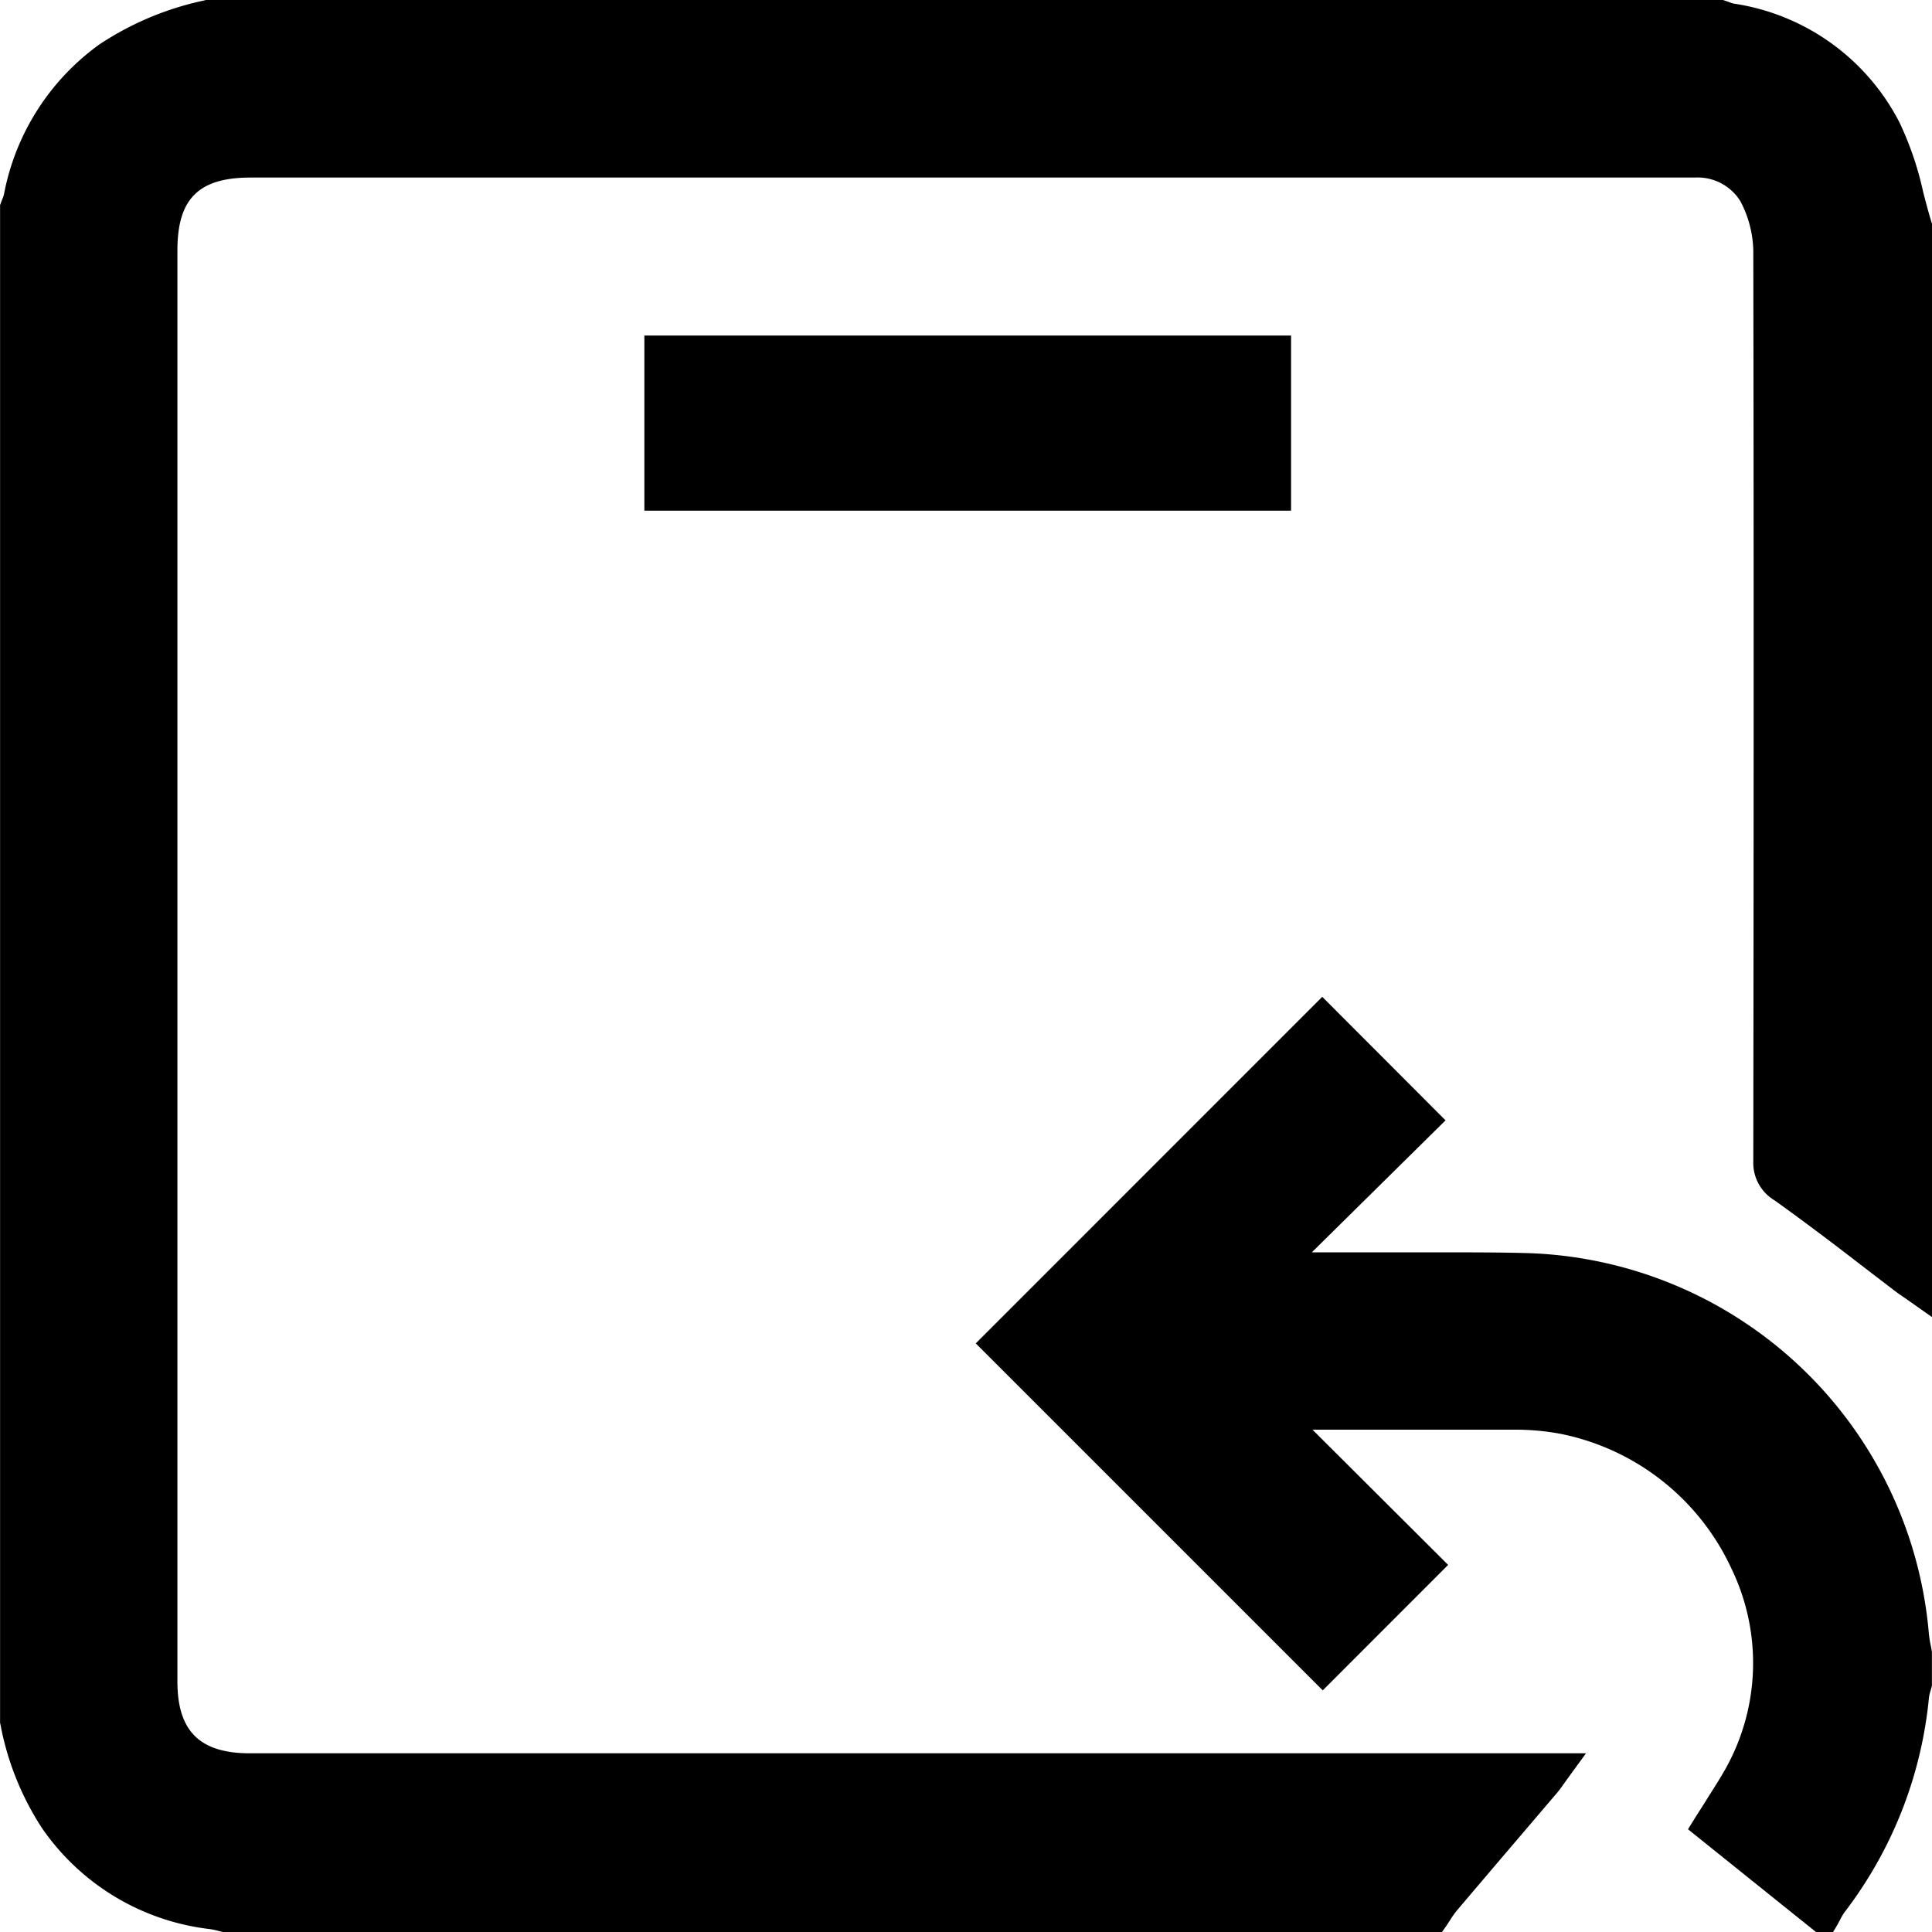 <svg xmlns="http://www.w3.org/2000/svg" width="26.888" height="26.889" viewBox="0 0 26.888 26.889">
  <g id="Group_2150" data-name="Group 2150" transform="translate(-42.8 -165.69)">
    <path id="Path_950" data-name="Path 950" d="M69.489,183.635c-.069-.048-.139-.095-.205-.145-.554-.421-1.1-.853-1.668-1.256a.412.412,0,0,1-.216-.385q.008-6.337,0-12.675a1.73,1.73,0,0,0-.2-.78.889.889,0,0,0-.8-.435c-.069,0-.138,0-.207,0H46.289a1.061,1.061,0,0,0-1.22,1.213q0,9.959,0,19.917a1.062,1.062,0,0,0,1.21,1.2h18.2c-.067.091-.105.152-.152.206q-.7.827-1.409,1.654a2.655,2.655,0,0,0-.156.226H45.949c-.066-.015-.132-.036-.2-.044a3.089,3.089,0,0,1-2.2-1.324A3.8,3.8,0,0,1,43,189.637V168.58a1,1,0,0,0,.05-.141,3.125,3.125,0,0,1,1.254-1.972,3.986,3.986,0,0,1,1.387-.578H66.747a1.163,1.163,0,0,0,.145.047,2.929,2.929,0,0,1,2.165,1.545,7.911,7.911,0,0,1,.432,1.357Z"/>
    <path id="Path_950_-_Outline" data-name="Path 950 - Outline" d="M62.868,192.579H45.927l-.022,0-.068-.017a1,1,0,0,0-.112-.024,3.3,3.3,0,0,1-2.34-1.405,3.98,3.98,0,0,1-.579-1.444l-.005-.023V168.545l.012-.033c.006-.018.013-.035.02-.052a.415.415,0,0,0,.021-.059,3.335,3.335,0,0,1,1.331-2.094,4.217,4.217,0,0,1,1.454-.61l.026-.007H66.779l.03.01.052.018a.489.489,0,0,0,.067.022,3.109,3.109,0,0,1,2.305,1.649,4.467,4.467,0,0,1,.331.968c.036.14.074.285.116.423l.009.029v15.212l-.315-.222-.063-.044c-.048-.033-.1-.068-.148-.105l-.474-.363c-.387-.3-.786-.6-1.188-.889a.607.607,0,0,1-.3-.548c.005-4,.008-8.3,0-12.674a1.537,1.537,0,0,0-.18-.686.7.7,0,0,0-.635-.329H46.289c-.724,0-1.02.294-1.02,1.013q0,9.959,0,19.917c0,.693.312,1,1.01,1H64.873l-.232.318-.059.082c-.035.05-.066.093-.1.136l-.572.671q-.419.491-.836.983a1.265,1.265,0,0,0-.093.132c-.017.026-.034.052-.051.078Zm-16.9-.4H62.655a1.446,1.446,0,0,1,.112-.156q.418-.493.837-.983l.467-.547H46.279a1.257,1.257,0,0,1-1.41-1.4q0-9.959,0-19.917a1.256,1.256,0,0,1,1.42-1.413h20.1a1.081,1.081,0,0,1,.975.541,1.928,1.928,0,0,1,.227.873c.013,4.378.01,8.68,0,12.675,0,.1.015.139.132.222.408.29.811.6,1.2.9l.357.273V168.869c-.041-.137-.077-.276-.112-.411a4.108,4.108,0,0,0-.3-.883,2.726,2.726,0,0,0-2.024-1.442.794.794,0,0,1-.132-.039l-.01,0h-21a3.712,3.712,0,0,0-1.294.538,2.909,2.909,0,0,0-1.177,1.849.71.71,0,0,1-.043.133l0,.007v21a3.592,3.592,0,0,0,.509,1.281,2.874,2.874,0,0,0,2.066,1.242,1.326,1.326,0,0,1,.16.033Z"/>
    <path id="Path_951" data-name="Path 951" d="M318.541,448.115l-1.588-1.275c.152-.244.306-.471.44-.71a3.438,3.438,0,0,0-2.439-4.944,3.618,3.618,0,0,0-.667-.062c-1.034-.006-2.068,0-3.1,0-.067,0-.134.006-.2.009l2.079,2.073-1.462,1.463-4.546-4.546,4.541-4.541,1.433,1.435-2,1.971.033.066h.271c1.051,0,2.1-.014,3.154.008a5.59,5.59,0,0,1,5.349,5.105c.007.093.03.184.045.277v.414a1.124,1.124,0,0,0-.04.172,5.648,5.648,0,0,1-1.14,2.892,2.115,2.115,0,0,0-.113.2Z" transform="translate(-250.398 -255.737)"/>
    <path id="Path_951_-_Outline" data-name="Path 951 - Outline" d="M318.709,448.315h-.238l-1.781-1.43.094-.151c.049-.079.1-.156.147-.232.1-.161.2-.312.288-.47a3.016,3.016,0,0,0,.078-2.77,3.344,3.344,0,0,0-2.38-1.88,3.418,3.418,0,0,0-.63-.058c-.425,0-.888,0-1.458,0h-1.365l1.888,1.882-1.745,1.746-4.829-4.829L311.6,435.3l1.716,1.719-1.861,1.837h.048c.548,0,1.1,0,1.645,0,.529,0,.958,0,1.349.012a5.79,5.79,0,0,1,5.545,5.291,1.433,1.433,0,0,0,.026.165c.006.031.012.062.017.092l0,.016v.454l-.006.023c-.005.021-.011.042-.017.062a.466.466,0,0,0-.018.078,5.825,5.825,0,0,1-1.177,2.993.985.985,0,0,0-.064.11l-.037.068Zm-1.492-1.519,1.3,1.044.025-.037a5.438,5.438,0,0,0,1.1-2.791.77.77,0,0,1,.033-.157l.007-.024v-.371c0-.022-.008-.044-.013-.066a1.756,1.756,0,0,1-.032-.213,5.4,5.4,0,0,0-5.154-4.919c-.388-.008-.814-.012-1.34-.012-.548,0-1.1,0-1.645,0h-.56l-.151-.308,1.957-1.931-1.149-1.151-4.258,4.258,4.263,4.263,1.179-1.179-2.257-2.25.451-.023.056,0c.045,0,.1-.006.149-.006h1.643c.571,0,1.035,0,1.461,0a3.822,3.822,0,0,1,.7.066,3.745,3.745,0,0,1,2.667,2.1,3.412,3.412,0,0,1-.092,3.134c-.094.167-.2.331-.3.49Z" transform="translate(-250.398 -255.737)"/>
    <path id="Path_952" data-name="Path 952" d="M224.934,256.163V258.2h-8.6v-2.034Z" transform="translate(-164.366 -85.603)"/>
    <path id="Path_952_-_Outline" data-name="Path 952 - Outline" d="M216.134,255.963h9V258.4h-9Zm8.6.4h-8.2V258h8.2Z" transform="translate(-164.366 -85.603)"/>
  </g>
</svg>

